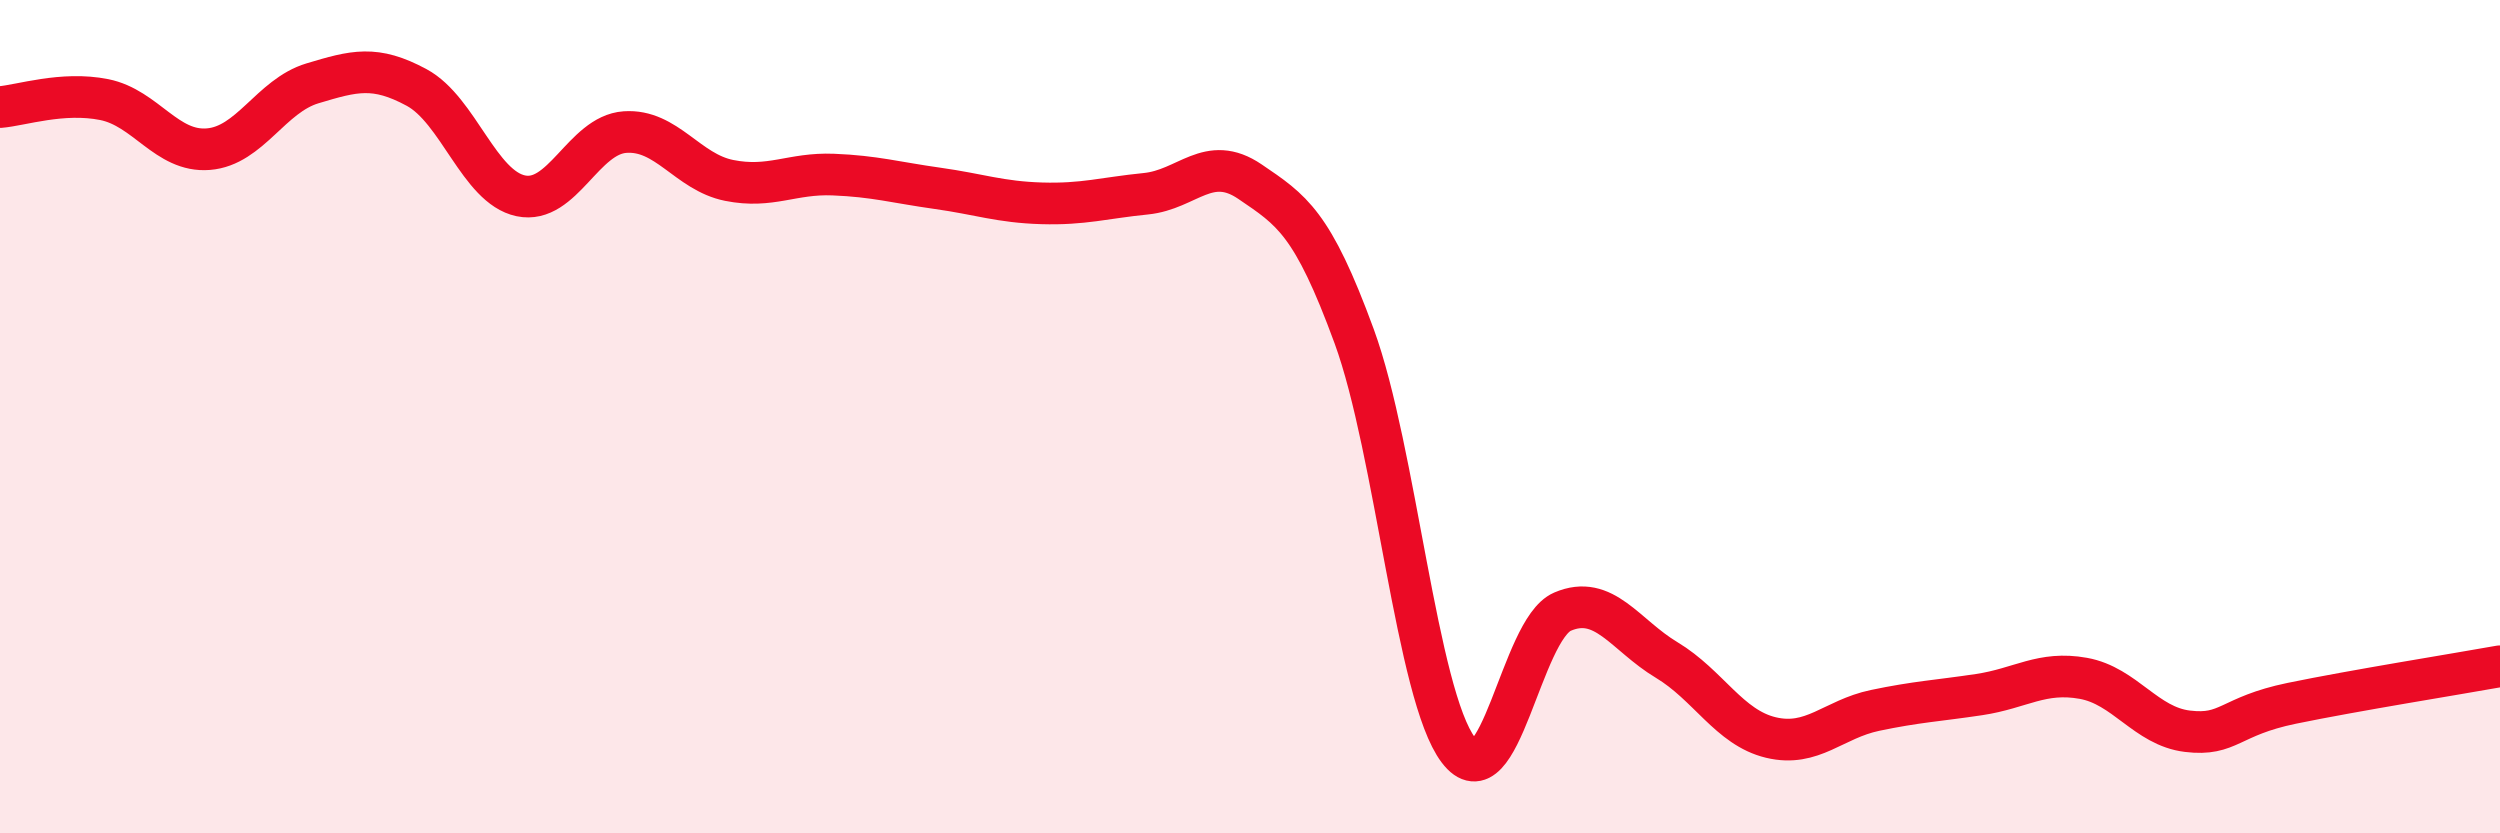 
    <svg width="60" height="20" viewBox="0 0 60 20" xmlns="http://www.w3.org/2000/svg">
      <path
        d="M 0,2.57 C 0.5,2.53 1.5,2.19 2.5,2.39 C 3.5,2.59 4,3.66 5,3.58 C 6,3.5 6.5,2.3 7.5,2 C 8.5,1.7 9,1.56 10,2.1 C 11,2.64 11.5,4.49 12.5,4.7 C 13.5,4.91 14,3.24 15,3.17 C 16,3.1 16.5,4.13 17.5,4.33 C 18.5,4.53 19,4.15 20,4.19 C 21,4.23 21.5,4.38 22.5,4.52 C 23.5,4.66 24,4.85 25,4.88 C 26,4.91 26.5,4.75 27.5,4.65 C 28.5,4.55 29,3.68 30,4.36 C 31,5.04 31.5,5.34 32.5,8.07 C 33.5,10.8 34,16.68 35,18 C 36,19.32 36.5,15.11 37.5,14.68 C 38.5,14.25 39,15.24 40,15.84 C 41,16.44 41.5,17.46 42.5,17.7 C 43.5,17.94 44,17.26 45,17.05 C 46,16.84 46.5,16.82 47.5,16.67 C 48.5,16.52 49,16.1 50,16.28 C 51,16.46 51.5,17.43 52.5,17.55 C 53.5,17.67 53.5,17.19 55,16.88 C 56.5,16.57 59,16.17 60,15.99L60 20L0 20Z"
        fill="#EB0A25"
        opacity="0.1"
        stroke-linecap="round"
        stroke-linejoin="round"
      />
      <path
        d="M 0,2.57 C 0.5,2.53 1.5,2.19 2.5,2.39 C 3.5,2.59 4,3.66 5,3.58 C 6,3.5 6.5,2.3 7.5,2 C 8.5,1.7 9,1.56 10,2.1 C 11,2.64 11.5,4.49 12.5,4.7 C 13.5,4.91 14,3.24 15,3.17 C 16,3.1 16.5,4.13 17.5,4.33 C 18.5,4.53 19,4.15 20,4.19 C 21,4.23 21.5,4.38 22.5,4.52 C 23.5,4.66 24,4.85 25,4.88 C 26,4.91 26.5,4.75 27.5,4.65 C 28.5,4.55 29,3.68 30,4.36 C 31,5.04 31.5,5.34 32.5,8.07 C 33.5,10.8 34,16.68 35,18 C 36,19.32 36.5,15.11 37.5,14.68 C 38.5,14.25 39,15.24 40,15.84 C 41,16.44 41.5,17.46 42.5,17.7 C 43.5,17.94 44,17.26 45,17.05 C 46,16.84 46.5,16.82 47.5,16.67 C 48.5,16.52 49,16.1 50,16.28 C 51,16.46 51.5,17.43 52.5,17.55 C 53.5,17.67 53.5,17.19 55,16.88 C 56.5,16.57 59,16.17 60,15.99"
        stroke="#EB0A25"
        stroke-width="1"
        fill="none"
        stroke-linecap="round"
        stroke-linejoin="round"
      />
    </svg>
  